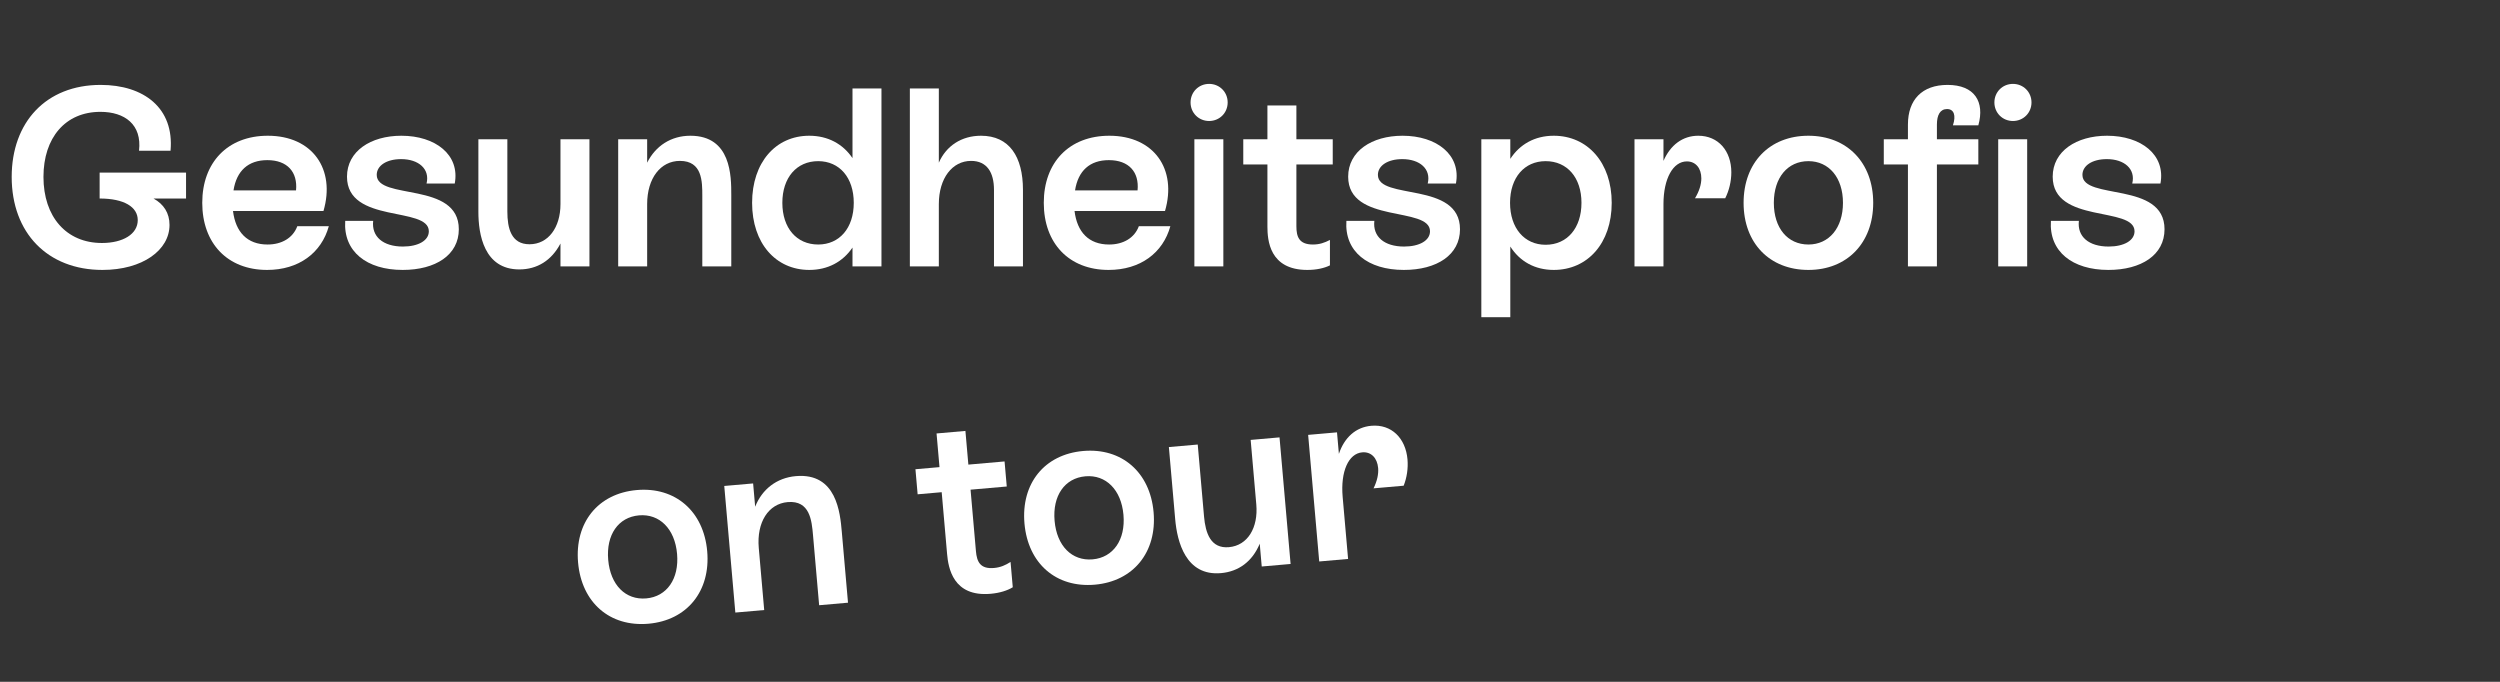 <svg width="1023" height="279" viewBox="0 0 1023 279" fill="none" xmlns="http://www.w3.org/2000/svg">
<rect x="0" y="0" width="1023" height="279" fill="#333333" stroke="none"/>
<path d="M40.768 70.624H76.128V81.232H62.816C66.976 83.52 69.368 87.16 69.368 92.048C69.368 102.344 58.344 110.456 41.912 110.456C19.448 110.456 4.784 95.272 4.784 72.392C4.784 50.032 18.824 34.744 41.184 34.744C58.864 34.744 71.344 44.208 69.784 61.68H56.888C58.136 50.968 51.064 45.768 41.08 45.768C26.728 45.768 17.784 56.376 17.784 72.392C17.784 88.72 27.144 99.432 41.704 99.432C50.336 99.432 56.368 95.792 56.368 90.072C56.368 84.664 50.752 81.232 40.768 81.232V70.624Z" fill="white"/>
<path d="M121.656 92.568H134.552C131.536 103.488 122.28 110.456 109.28 110.456C93.056 110.456 82.76 99.536 82.76 83C82.76 66.464 93.16 55.544 109.592 55.544C127.896 55.544 137.36 69.272 132.368 86.328H95.344C96.384 94.96 101.168 100.056 109.488 100.056C115.312 100.056 119.888 97.352 121.656 92.568ZM109.384 65.528C101.584 65.528 96.8 69.896 95.552 77.904H121.136C121.864 70.416 117.6 65.528 109.384 65.528Z" fill="white"/>
<path d="M164.766 110.456C150.102 110.456 140.43 102.968 141.262 90.384H152.702C151.974 96.832 156.758 100.888 164.87 100.888C171.214 100.888 175.478 98.392 175.478 94.648C175.478 84.248 141.99 91.736 141.99 72.288C141.99 61.888 151.662 55.544 164.246 55.544C178.182 55.544 188.27 63.344 186.086 75.096H174.542C175.998 69.168 171.318 65.112 164.142 65.112C158.11 65.112 154.158 67.816 154.158 71.56C154.158 82.064 187.75 74.056 187.75 93.816C187.75 104.32 178.286 110.456 164.766 110.456Z" fill="white"/>
<path d="M229.345 83.52V57H241.201V109H229.345V99.64C225.705 106.608 219.777 110.248 212.497 110.248C198.041 110.248 195.753 95.896 195.753 86.64V57H207.609V86.536C207.609 93.4 209.169 99.952 216.657 99.952C224.353 99.952 229.345 93.088 229.345 83.52Z" fill="white"/>
<path d="M282.496 55.544C299.24 55.544 299.24 72.08 299.24 79.88V109H287.384V80.192C287.384 74.264 287.384 65.84 278.232 65.84C270.328 65.84 264.816 72.912 264.816 83.52V109H252.96V57H264.816V66.568C268.248 59.704 274.592 55.544 282.496 55.544Z" fill="white"/>
<path d="M348.84 64.696V36.2H360.696V109H348.84V101.304C344.888 107.128 338.752 110.456 331.16 110.456C317.432 110.456 307.76 99.536 307.76 83C307.76 66.568 317.328 55.544 331.16 55.544C338.752 55.544 344.888 58.872 348.84 64.696ZM334.8 100.056C343.536 100.056 349.36 93.296 349.36 83C349.36 72.704 343.536 65.944 334.8 65.944C325.96 65.944 320.136 72.704 320.136 83C320.136 93.296 325.96 100.056 334.8 100.056Z" fill="white"/>
<path d="M401.435 55.544C412.979 55.544 418.595 64.072 418.595 77.696V109H406.739V77.696C406.739 70.52 403.827 65.84 397.379 65.84C389.683 65.84 384.171 72.912 384.171 83.52V109H372.315V36.2H384.171V66.568C387.187 59.704 393.427 55.544 401.435 55.544Z" fill="white"/>
<path d="M466.011 92.568H478.907C475.891 103.488 466.635 110.456 453.635 110.456C437.411 110.456 427.115 99.536 427.115 83C427.115 66.464 437.515 55.544 453.947 55.544C472.251 55.544 481.715 69.272 476.723 86.328H439.699C440.739 94.96 445.523 100.056 453.843 100.056C459.667 100.056 464.243 97.352 466.011 92.568ZM453.739 65.528C445.939 65.528 441.155 69.896 439.907 77.904H465.491C466.219 70.416 461.955 65.528 453.739 65.528Z" fill="white"/>
<path d="M494.77 49.512C490.506 49.512 487.178 46.184 487.178 41.92C487.178 37.656 490.506 34.328 494.77 34.328C499.034 34.328 502.362 37.656 502.362 41.92C502.362 46.184 499.034 49.512 494.77 49.512ZM500.594 109H488.738V57H500.594V109Z" fill="white"/>
<path d="M545.355 57V67.296H530.483V92.568C530.483 96.832 531.523 100.056 537.243 100.056C539.947 100.056 542.027 99.328 544.211 98.184V108.584C541.923 109.728 538.699 110.456 534.955 110.456C519.459 110.456 518.627 98.288 518.627 92.672V67.296H508.747V57H518.627V43.168H530.483V57H545.355Z" fill="white"/>
<path d="M574.446 110.456C559.782 110.456 550.11 102.968 550.942 90.384H562.382C561.654 96.832 566.438 100.888 574.55 100.888C580.894 100.888 585.158 98.392 585.158 94.648C585.158 84.248 551.67 91.736 551.67 72.288C551.67 61.888 561.342 55.544 573.926 55.544C587.862 55.544 597.95 63.344 595.766 75.096H584.222C585.678 69.168 580.998 65.112 573.822 65.112C567.79 65.112 563.838 67.816 563.838 71.56C563.838 82.064 597.43 74.056 597.43 93.816C597.43 104.32 587.966 110.456 574.446 110.456Z" fill="white"/>
<path d="M635.801 55.544C649.633 55.544 659.513 66.568 659.513 83C659.513 99.536 649.633 110.456 635.801 110.456C628.001 110.456 621.865 106.92 618.017 100.888V129.8H606.161V57H618.017V65.008C621.865 59.08 628.001 55.544 635.801 55.544ZM632.473 100.16C641.313 100.16 647.137 93.296 647.137 83C647.137 72.704 641.313 65.944 632.473 65.944C623.737 65.944 617.913 72.704 617.913 83C617.913 93.296 623.737 100.16 632.473 100.16Z" fill="white"/>
<path d="M694.939 55.544C703.155 55.544 708.459 61.784 708.459 70.52C708.459 74.264 707.523 78.008 705.963 81.128H693.587C695.355 78.216 696.187 75.408 696.187 73.016C696.187 68.856 693.899 66.048 690.259 66.048C684.643 66.048 680.691 73.016 680.691 83.52V109H668.835V57H680.691V65.84C683.499 59.392 688.491 55.544 694.939 55.544Z" fill="white"/>
<path d="M739.998 110.456C724.086 110.456 713.478 99.432 713.478 83C713.478 66.568 724.086 55.544 739.998 55.544C755.806 55.544 766.518 66.568 766.518 83C766.518 99.432 755.806 110.456 739.998 110.456ZM739.998 100.056C748.422 100.056 754.142 93.296 754.142 83C754.142 72.704 748.422 65.944 739.998 65.944C731.47 65.944 725.854 72.704 725.854 83C725.854 93.296 731.47 100.056 739.998 100.056Z" fill="white"/>
<path d="M809.535 51.28H799.135C800.487 47.224 799.551 44.624 796.743 44.624C793.935 44.624 792.583 47.016 792.583 50.968V57H809.535V67.296H792.583V109H780.727V67.296H770.847V57H780.727V50.968C780.727 40.776 786.55 34.744 796.951 34.744C807.974 34.744 812.239 41.608 809.535 51.28Z" fill="white"/>
<path d="M823.697 49.512C819.433 49.512 816.105 46.184 816.105 41.92C816.105 37.656 819.433 34.328 823.697 34.328C827.961 34.328 831.289 37.656 831.289 41.92C831.289 46.184 827.961 49.512 823.697 49.512ZM829.521 109H817.665V57H829.521V109Z" fill="white"/>
<path d="M862.739 110.456C848.075 110.456 838.403 102.968 839.235 90.384H850.675C849.947 96.832 854.731 100.888 862.843 100.888C869.187 100.888 873.451 98.392 873.451 94.648C873.451 84.248 839.963 91.736 839.963 72.288C839.963 61.888 849.635 55.544 862.219 55.544C876.155 55.544 886.243 63.344 884.059 75.096H872.515C873.971 69.168 869.291 65.112 862.115 65.112C856.083 65.112 852.131 67.816 852.131 71.56C852.131 82.064 885.723 74.056 885.723 93.816C885.723 104.32 876.259 110.456 862.739 110.456Z" fill="white"/>
<path d="M265.361 255.228C249.51 256.614 237.982 246.557 236.549 230.187C235.117 213.818 244.724 201.911 260.576 200.525C276.323 199.147 287.955 209.195 289.388 225.565C290.82 241.934 281.109 253.85 265.361 255.228ZM264.455 244.867C272.847 244.133 277.956 236.9 277.059 226.643C276.161 216.387 269.874 210.151 261.482 210.885C252.986 211.628 247.981 218.852 248.878 229.109C249.776 239.366 255.96 245.61 264.455 244.867Z" fill="white"/>
<path d="M325.664 194.83C342.344 193.371 343.786 209.844 344.465 217.614L347.003 246.623L335.193 247.657L332.682 218.958C332.165 213.053 331.431 204.661 322.314 205.458C314.44 206.147 309.565 213.673 310.49 224.24L312.71 249.624L300.9 250.657L296.367 198.855L308.178 197.821L309.012 207.353C311.833 200.216 317.79 195.519 325.664 194.83Z" fill="white"/>
<path d="M411.069 188.82L411.966 199.076L397.151 200.373L399.353 225.549C399.725 229.796 401.042 232.917 406.74 232.419C409.434 232.183 411.442 231.277 413.518 229.947L414.425 240.307C412.245 241.646 409.097 242.652 405.367 242.979C389.93 244.329 388.041 232.28 387.551 226.685L385.34 201.406L375.497 202.267L374.6 192.01L384.442 191.149L383.237 177.37L395.048 176.336L396.253 190.116L411.069 188.82Z" fill="white"/>
<path d="M448.023 239.247C432.172 240.634 420.643 230.576 419.211 214.207C417.779 197.837 427.386 185.931 443.237 184.544C458.985 183.166 470.617 193.214 472.049 209.584C473.481 225.953 463.771 237.869 448.023 239.247ZM447.117 228.886C455.509 228.152 460.618 220.919 459.72 210.663C458.823 200.406 452.535 194.17 444.144 194.904C435.648 195.647 430.643 202.871 431.54 213.128C432.437 223.385 438.621 229.63 447.117 228.886Z" fill="white"/>
<path d="M514.079 206.429L511.768 180.01L523.579 178.976L528.111 230.778L516.3 231.812L515.484 222.487C512.465 229.746 506.877 233.889 499.625 234.523C485.224 235.783 481.694 221.685 480.887 212.465L478.304 182.937L490.115 181.904L492.689 211.328C493.287 218.166 495.412 224.557 502.872 223.904C510.538 223.233 514.913 215.96 514.079 206.429Z" fill="white"/>
<path d="M561.17 174.226C569.355 173.51 575.183 179.264 575.944 187.967C576.27 191.696 575.664 195.508 574.382 198.752L562.053 199.83C563.561 196.775 564.145 193.906 563.936 191.523C563.574 187.378 561.05 184.781 557.424 185.098C551.829 185.587 548.499 192.873 549.415 203.337L551.636 228.72L539.825 229.754L535.293 177.951L547.103 176.918L547.874 185.725C550.109 179.056 554.747 174.788 561.17 174.226Z" fill="white"/>
</svg>
